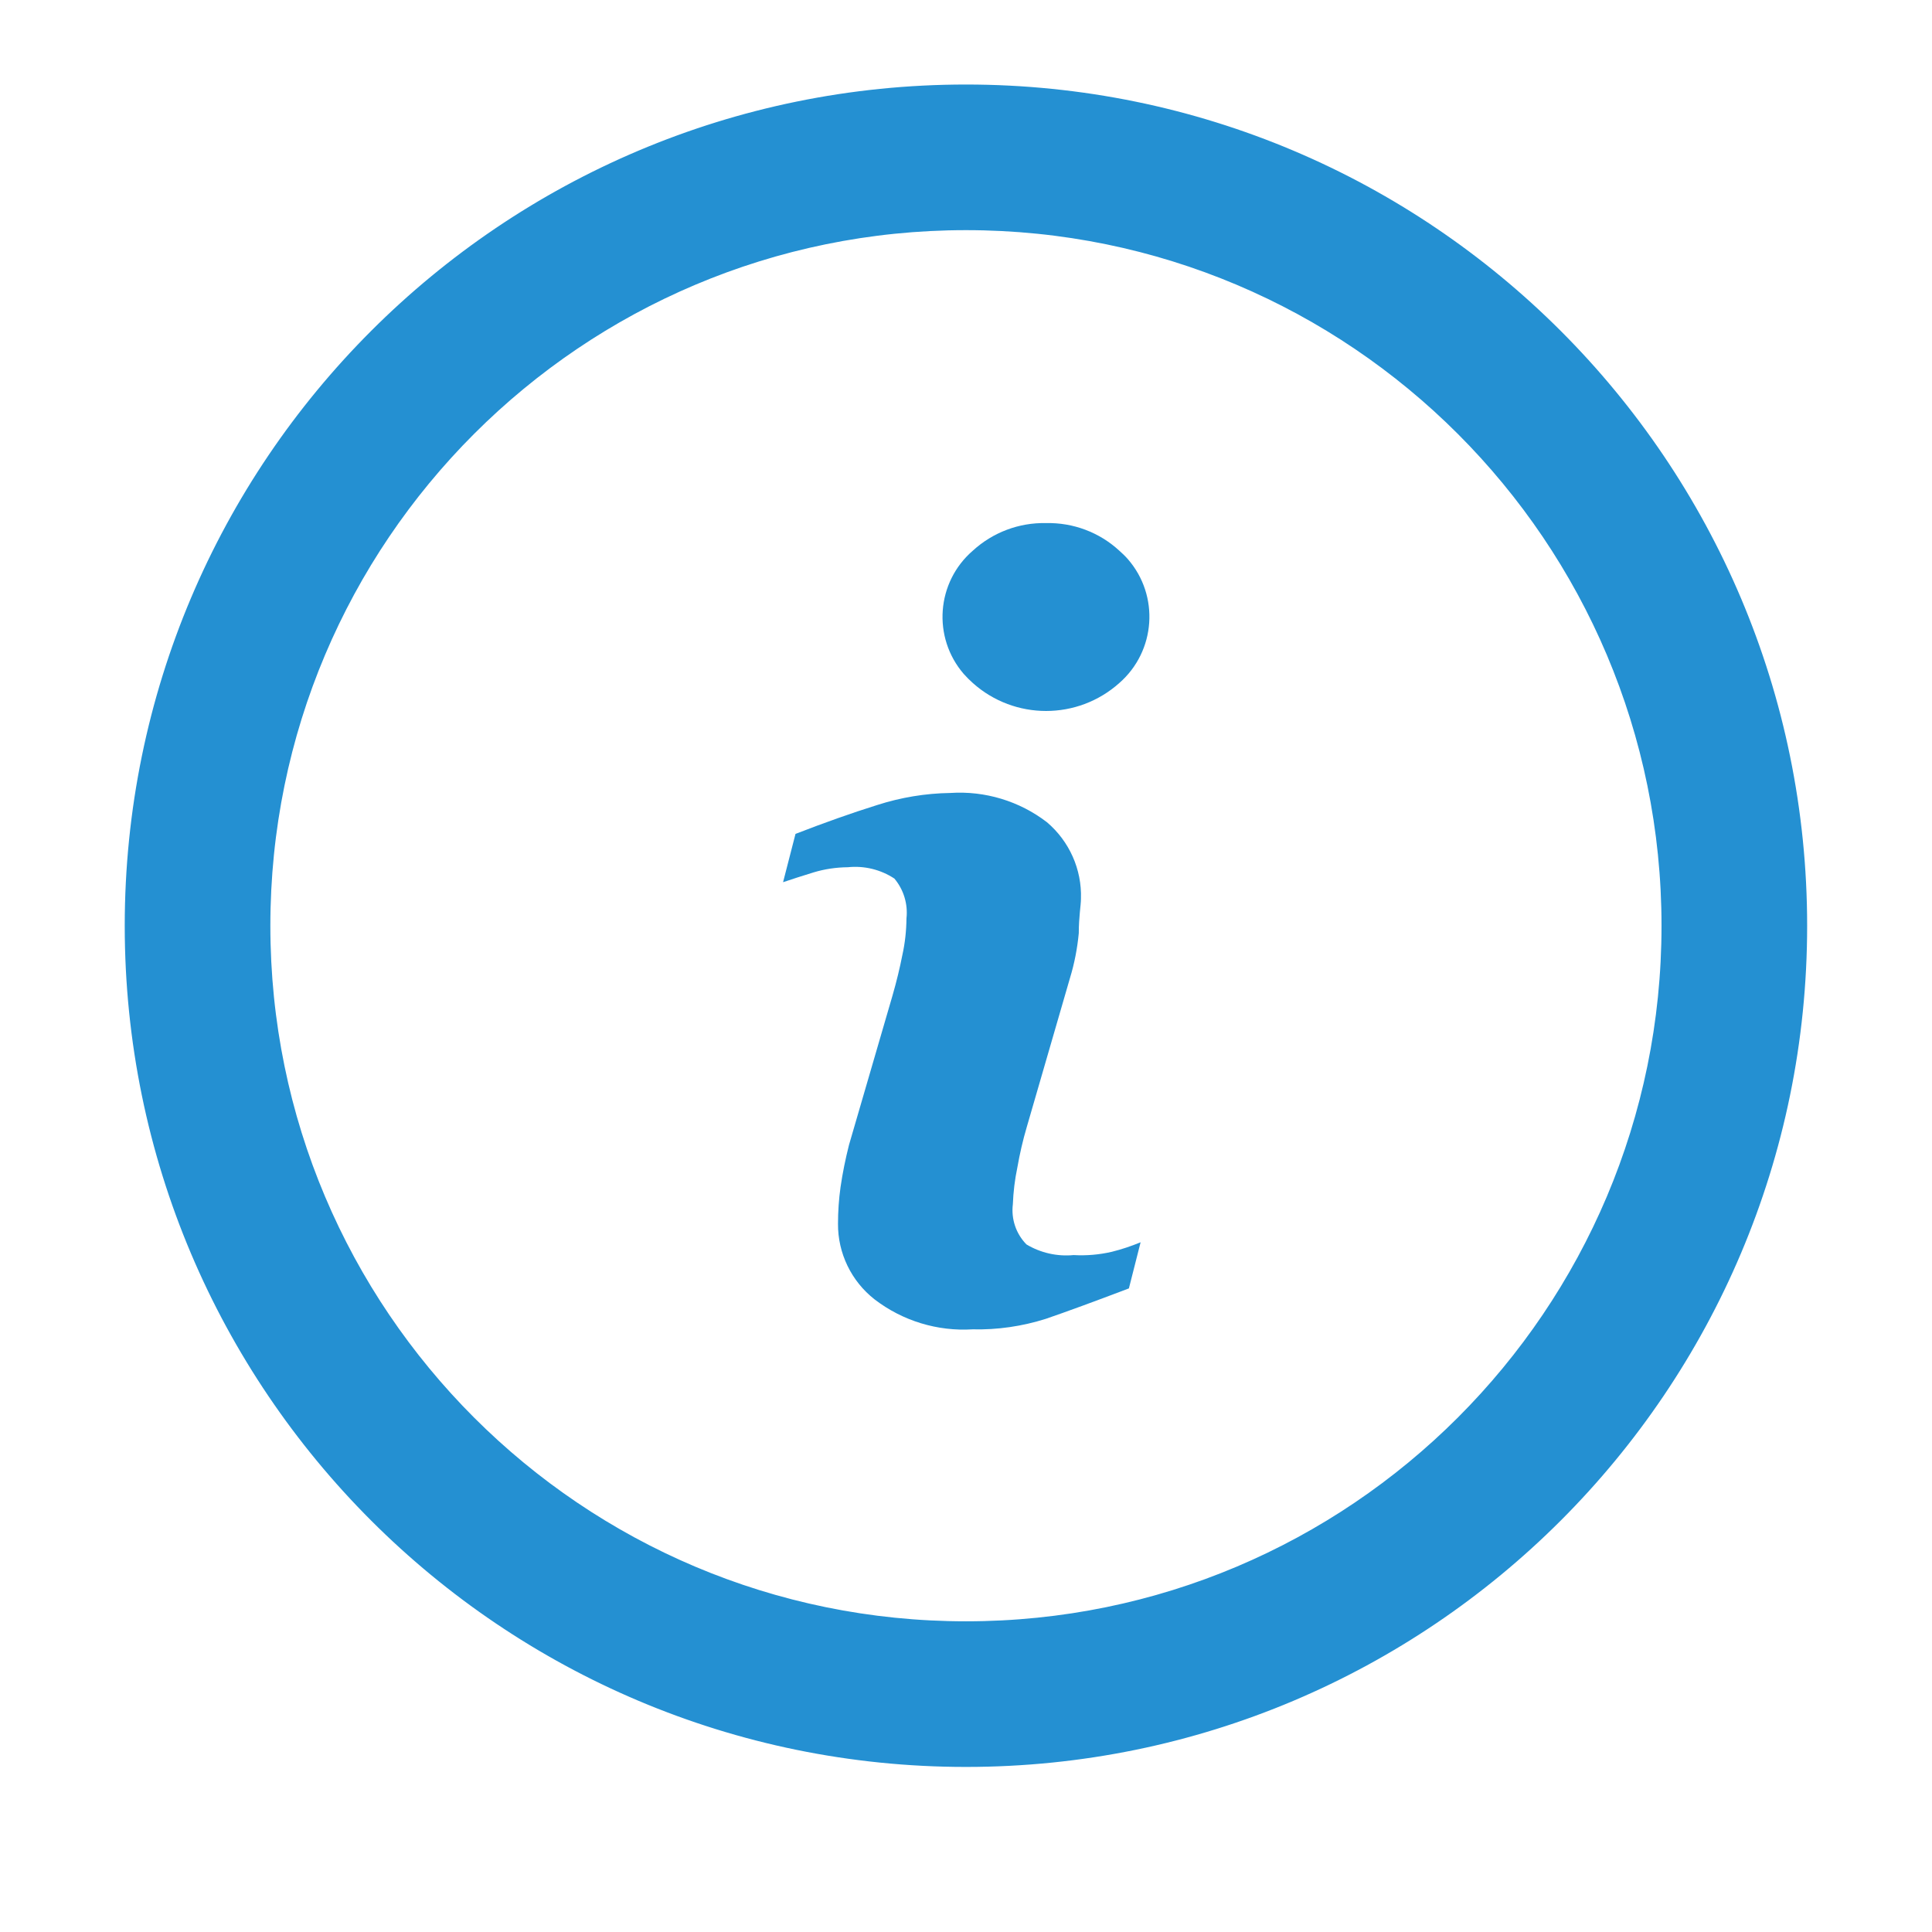 <svg width="16" height="16" viewBox="0 0 16 16" fill="none" xmlns="http://www.w3.org/2000/svg">
<path d="M8.891 10.394C8.755 10.407 8.618 10.376 8.501 10.306C8.414 10.218 8.373 10.095 8.388 9.973C8.392 9.871 8.404 9.77 8.425 9.67C8.445 9.556 8.471 9.442 8.504 9.331L8.861 8.1C8.898 7.979 8.922 7.854 8.934 7.728C8.934 7.591 8.952 7.497 8.952 7.443C8.96 7.2 8.856 6.967 8.67 6.809C8.442 6.634 8.157 6.548 7.87 6.567C7.664 6.57 7.46 6.604 7.264 6.667C7.05 6.734 6.825 6.814 6.588 6.906L6.485 7.306C6.555 7.282 6.64 7.255 6.737 7.225C6.829 7.197 6.925 7.183 7.022 7.182C7.157 7.168 7.293 7.201 7.407 7.276C7.484 7.368 7.52 7.487 7.507 7.606C7.506 7.708 7.495 7.81 7.473 7.909C7.452 8.016 7.425 8.128 7.391 8.246L7.031 9.482C7.002 9.597 6.978 9.713 6.961 9.831C6.947 9.931 6.94 10.032 6.94 10.134C6.938 10.378 7.05 10.61 7.243 10.761C7.475 10.939 7.763 11.027 8.055 11.009C8.26 11.014 8.465 10.984 8.661 10.922C8.833 10.863 9.062 10.779 9.349 10.67L9.446 10.288C9.368 10.32 9.288 10.347 9.207 10.367C9.103 10.391 8.997 10.4 8.891 10.394Z" fill="#2490D2"/>
<path d="M9.269 4.56C9.104 4.408 8.887 4.327 8.663 4.332C8.439 4.327 8.222 4.409 8.057 4.56C7.754 4.821 7.72 5.278 7.981 5.581C8.005 5.608 8.03 5.633 8.057 5.657C8.402 5.965 8.924 5.965 9.269 5.657C9.572 5.393 9.604 4.933 9.34 4.63C9.318 4.605 9.294 4.582 9.269 4.56Z" fill="#2490D2"/>
<path d="M8 0.85C4.235 0.85 1.183 3.902 1.183 7.667C1.183 11.431 4.235 14.483 8 14.483C11.764 14.483 14.816 11.431 14.816 7.667C14.816 3.902 11.764 0.85 8 0.85ZM8 13.577C4.735 13.577 2.089 10.931 2.089 7.667C2.089 4.402 4.735 1.756 8 1.756C11.264 1.756 13.91 4.402 13.91 7.667C13.91 10.931 11.264 13.577 8 13.577Z" fill="#2490D2" stroke="#2490D2" stroke-width="0.3"/>
</svg>

